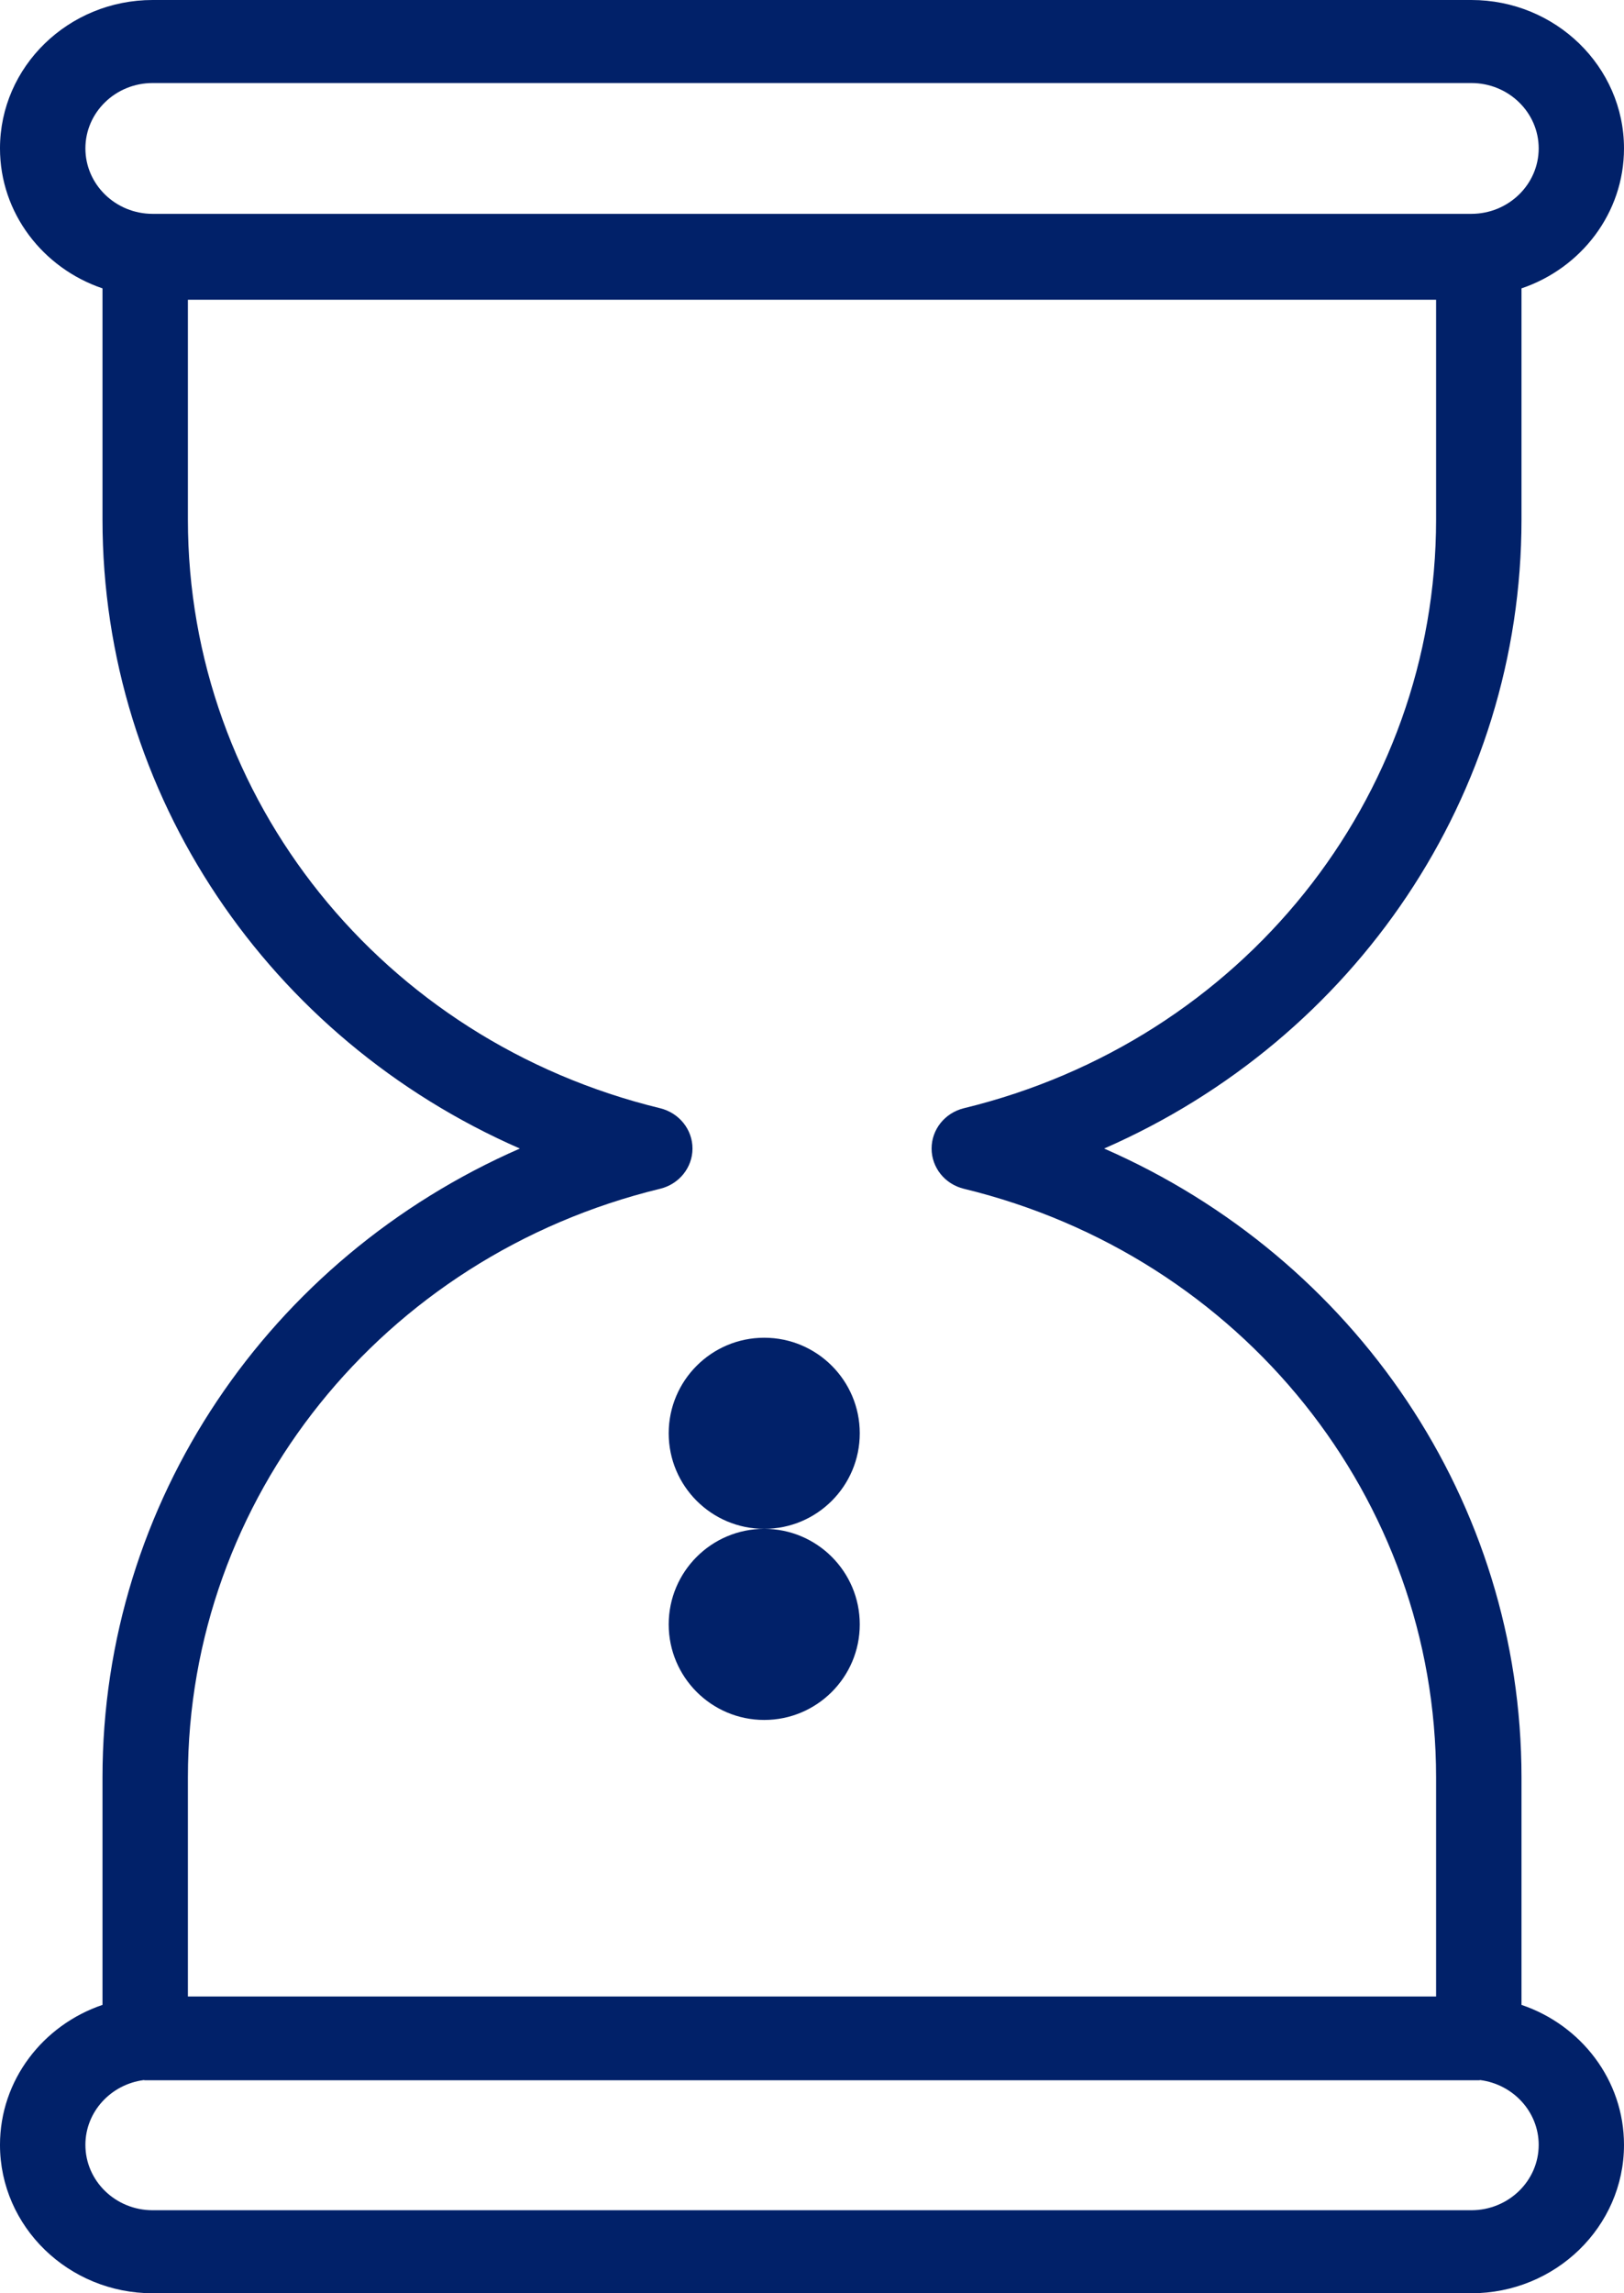 <?xml version="1.0" encoding="utf-8"?>
<svg width="17px" height="24px" viewBox="0 0 17 24" version="1.1" xmlns:xlink="http://www.w3.org/1999/xlink" xmlns="http://www.w3.org/2000/svg">
  <defs>
    <path d="M0 0L17 0L17 24L0 24L0 0Z" id="path_1" />
    <clipPath id="mask_1">
      <use xlink:href="#path_1" />
    </clipPath>
  </defs>
  <g id="Group-8">
    <path d="M1 2C1.552 2 2 1.552 2 1C2 0.448 1.552 0 1 0C0.448 0 0 0.448 0 1C0 1.552 0.448 2 1 2" transform="translate(7 14)" id="Fill-1" fill="#012169" fill-rule="evenodd" stroke="none" />
    <path d="M1 2C1.552 2 2 1.552 2 1C2 0.448 1.552 0 1 0C0.448 0 0 0.448 0 1C0 1.552 0.448 2 1 2" transform="translate(7 16)" id="Fill-3" fill="#012169" fill-rule="evenodd" stroke="none" />
    <g id="Group-7">
      <path d="M0 0L17 0L17 24L0 24L0 0Z" id="Clip-6" fill="none" fill-rule="evenodd" stroke="none" />
      <g clip-path="url(#mask_1)">
        <path d="M15.402 23.131L1.598 23.131C1.209 23.131 0.894 22.824 0.894 22.447C0.894 22.101 1.16 21.814 1.504 21.769C1.509 21.77 1.514 21.771 1.52 21.771L15.48 21.771C15.486 21.771 15.491 21.77 15.496 21.769C15.84 21.814 16.107 22.101 16.107 22.447C16.107 22.824 15.791 23.131 15.402 23.131M6.91 12.441C7.109 12.393 7.249 12.219 7.249 12.02C7.249 11.82 7.109 11.647 6.91 11.598C4 10.891 1.967 8.358 1.967 5.437L1.967 3.137L15.033 3.137L15.033 5.437C15.033 8.358 13.001 10.891 10.09 11.598C9.891 11.647 9.752 11.82 9.752 12.02C9.752 12.219 9.891 12.393 10.09 12.441C13.001 13.148 15.033 15.682 15.033 18.602L15.033 20.894L1.967 20.894L1.967 18.602C1.967 15.682 4 13.148 6.91 12.441M1.598 0.869L15.402 0.869C15.791 0.869 16.107 1.176 16.107 1.553C16.107 1.93 15.791 2.238 15.402 2.238L1.598 2.238C1.209 2.238 0.894 1.93 0.894 1.553C0.894 1.176 1.209 0.869 1.598 0.869M15.927 20.982L15.927 18.602C15.927 15.719 14.184 13.168 11.558 12.02C14.184 10.872 15.927 8.32 15.927 5.437L15.927 3.018C16.551 2.807 17 2.231 17 1.553C17 0.697 16.283 0 15.402 0L1.598 0C0.717 0 0 0.697 0 1.553C0 2.231 0.45 2.807 1.073 3.018L1.073 5.437C1.073 8.32 2.816 10.872 5.442 12.02C2.816 13.168 1.073 15.719 1.073 18.602L1.073 20.982C0.45 21.193 0 21.769 0 22.447C0 23.303 0.717 24 1.598 24L15.402 24C16.283 24 17 23.303 17 22.447C17 21.769 16.551 21.193 15.927 20.982" transform="translate(-5.0857598E-05 -1.6479566E-05)" id="Fill-5" fill="#012169" fill-rule="evenodd" stroke="none" />
      </g>
    </g>
  </g>
</svg>